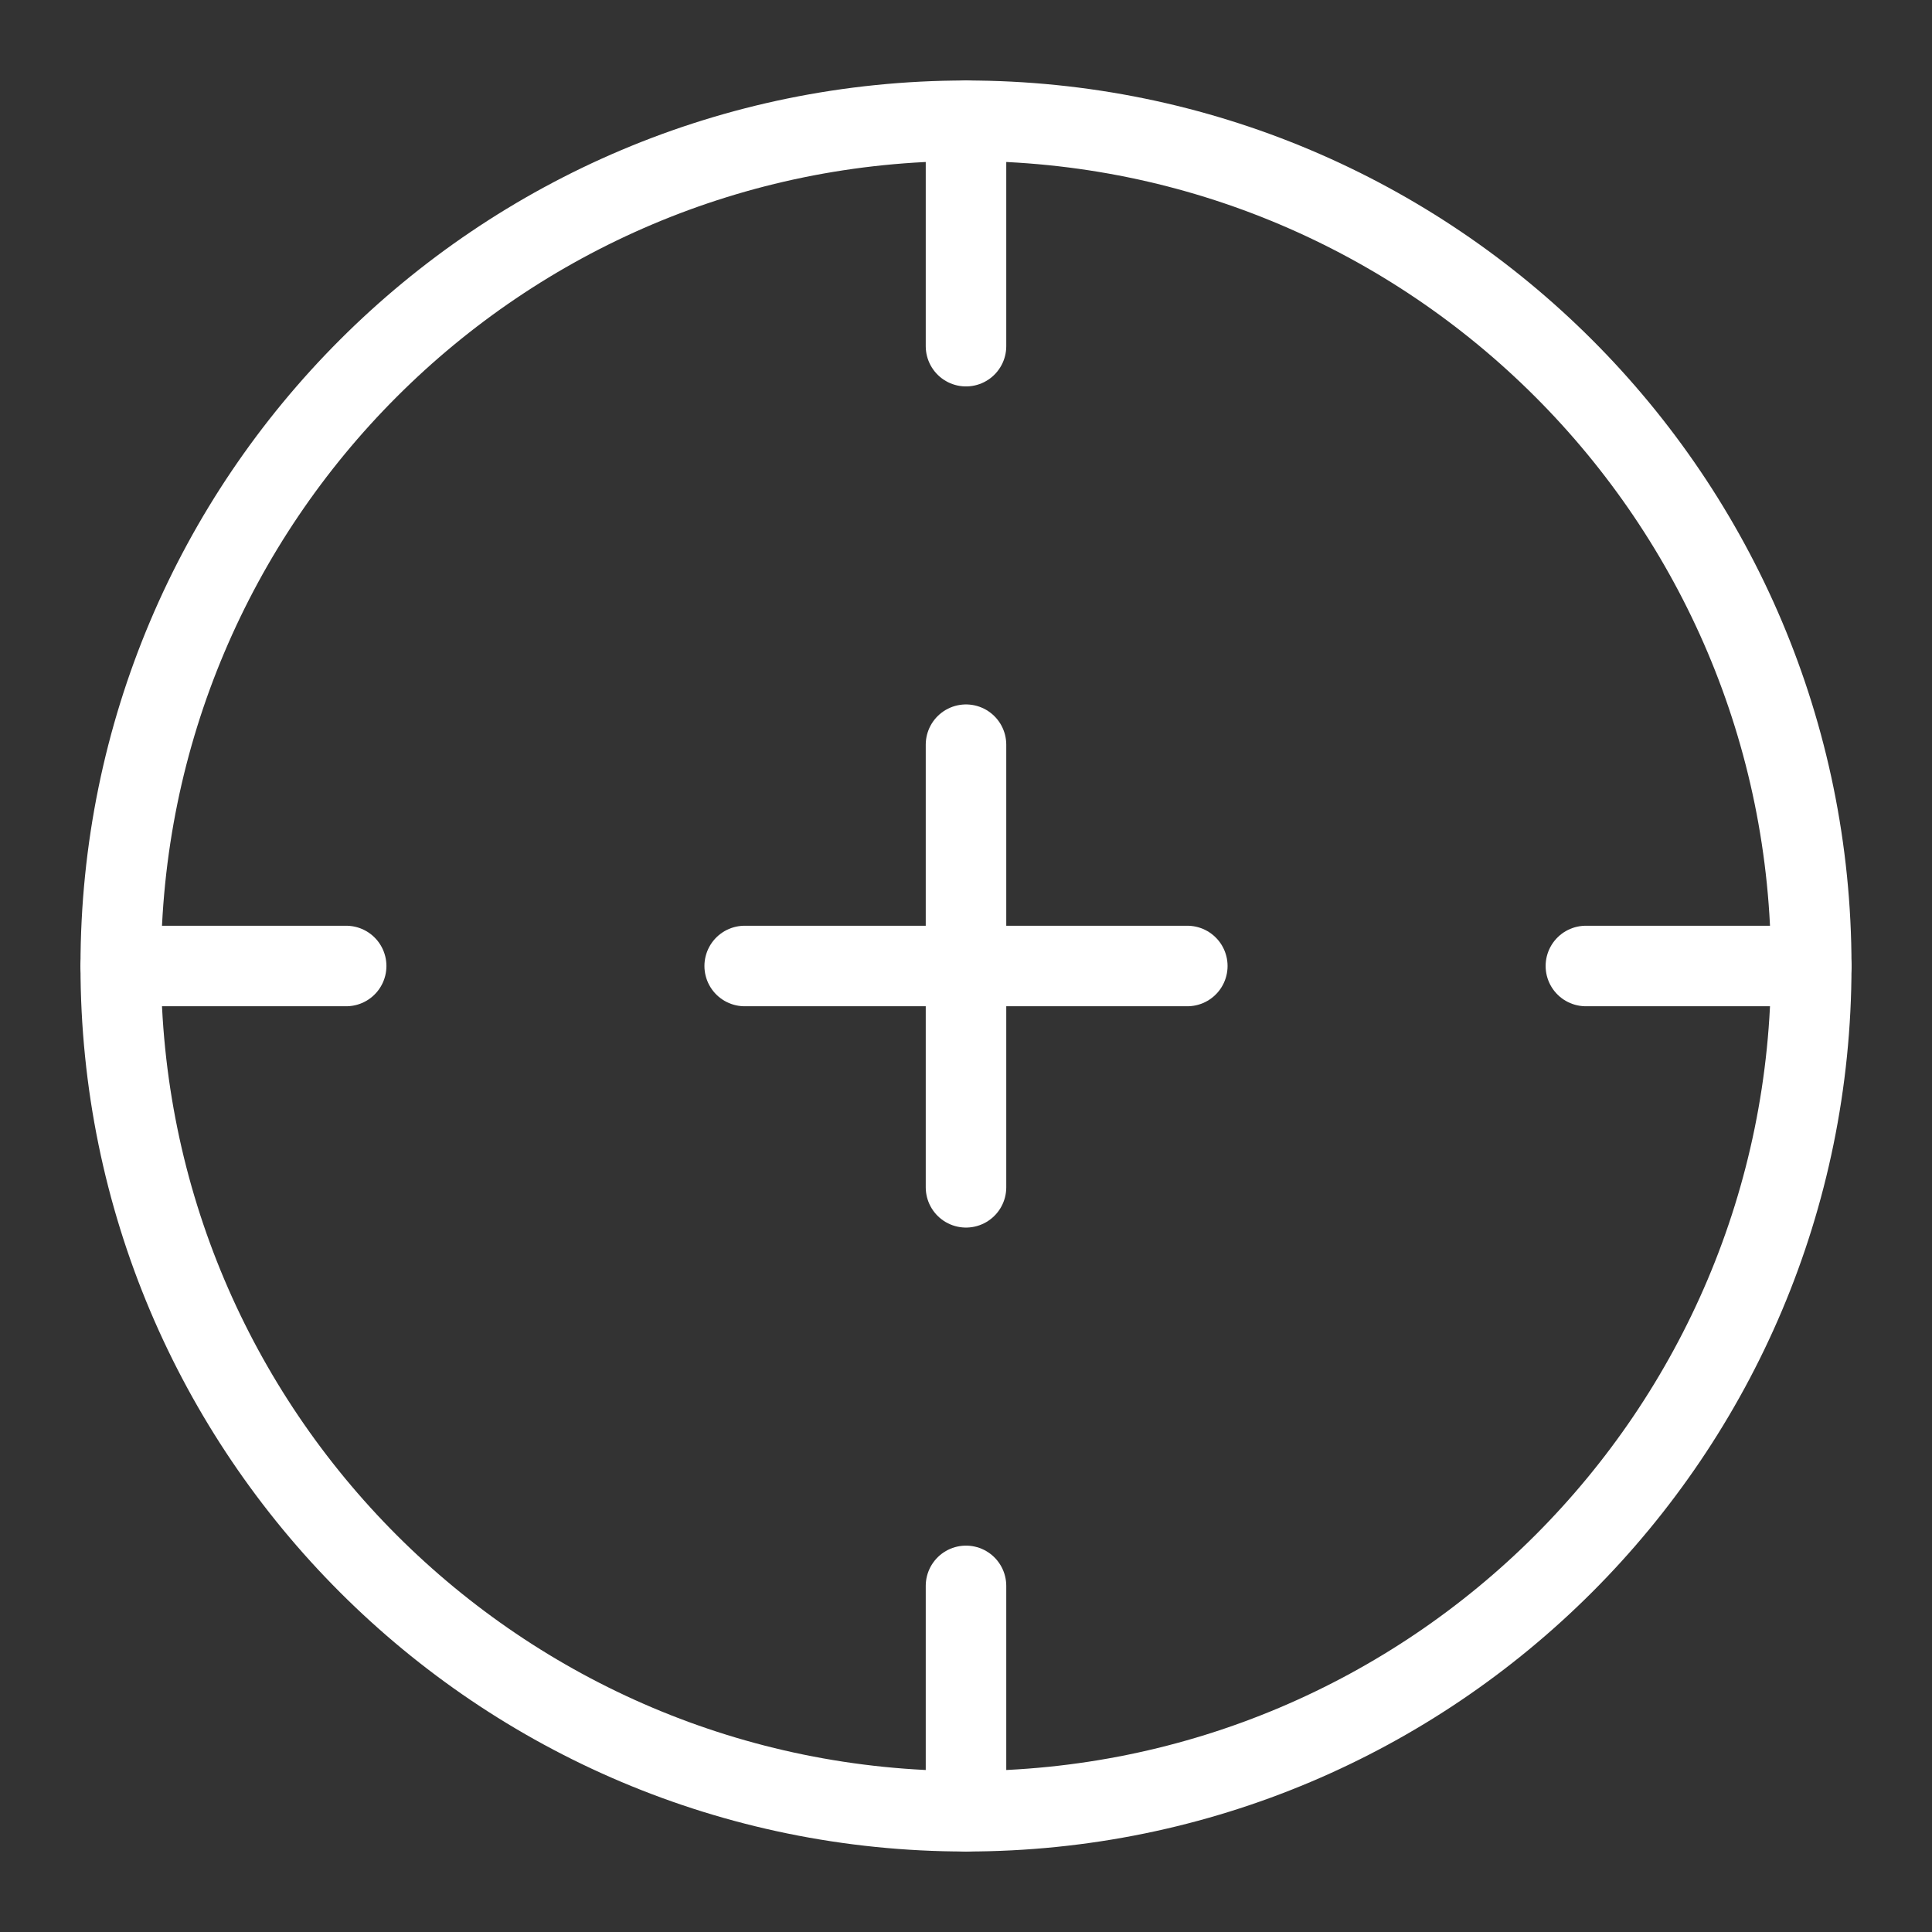<svg width="40" height="40" viewBox="0 0 40 40" fill="none" xmlns="http://www.w3.org/2000/svg">
<rect x="0" y="0" width="40" height="40" fill="#333333" stroke="none"/>
<path d="M2.5 20C2.5 10.335 10.335 2.5 20 2.5C29.665 2.5 37.5 10.335 37.5 20C37.5 29.665 29.665 37.5 20 37.5C10.335 37.5 2.5 29.665 2.5 20Z" stroke="white" stroke-width="1.667" stroke-linecap="round" stroke-linejoin="round"/>
<path d="M20 2.5V7.167" stroke="white" stroke-width="1.667" stroke-linecap="round" stroke-linejoin="round"/>
<path d="M37.501 20H32.834" stroke="white" stroke-width="1.667" stroke-linecap="round" stroke-linejoin="round"/>
<path d="M20 37.5V32.834" stroke="white" stroke-width="1.667" stroke-linecap="round" stroke-linejoin="round"/>
<path d="M2.5 20H7.167" stroke="white" stroke-width="1.667" stroke-linecap="round" stroke-linejoin="round"/>
<path d="M15.418 20H24.582" stroke="white" stroke-width="1.667" stroke-linecap="round" stroke-linejoin="round"/>
<path d="M20 15.418V24.582" stroke="white" stroke-width="1.667" stroke-linecap="round" stroke-linejoin="round"/>
</svg>
